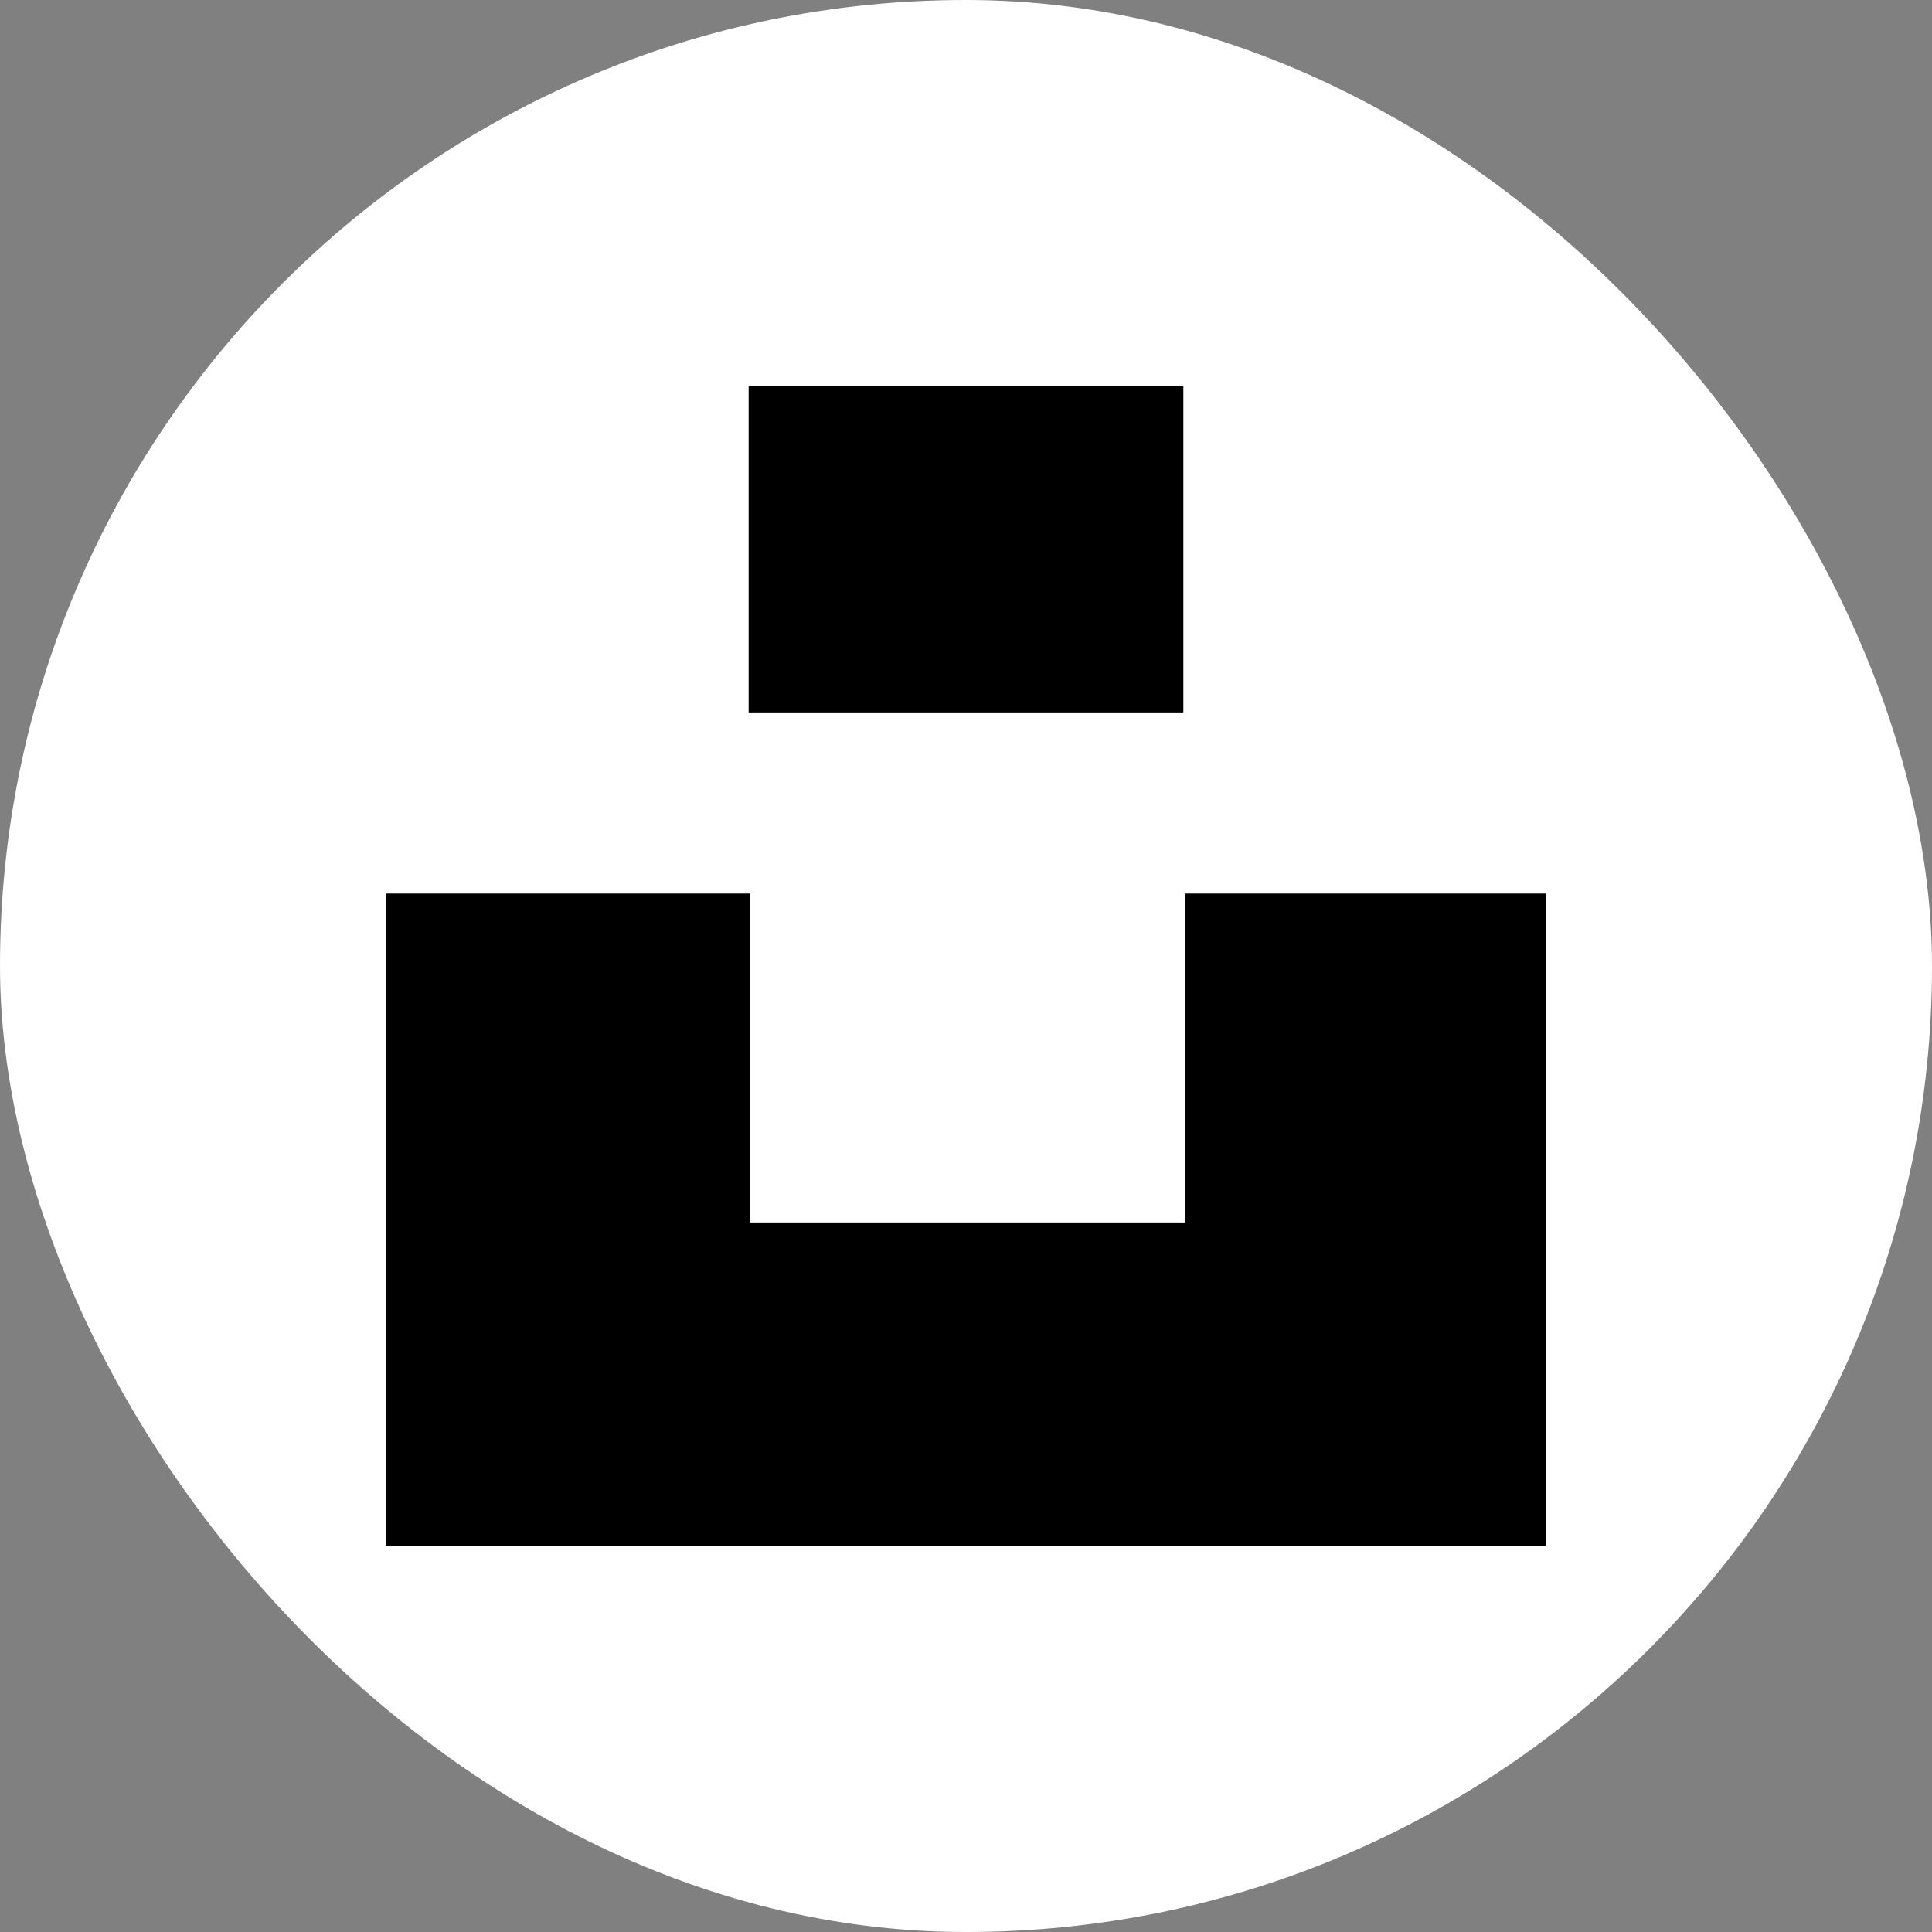 <svg width="150" height="150" viewBox="0 0 150 150" fill="none" xmlns="http://www.w3.org/2000/svg" xmlns:xlink="http://www.w3.org/1999/xlink">
	<rect x="0" y="0" width="150" height="150" fill="#808080" stroke="none"/>
	<desc>
			Created with Pixso.
	</desc>
	<defs>
		<clipPath id="clip7_790">
			<rect id="unsplash-icone-svg-150px" rx="75" width="150" height="150" fill="white"/>
		</clipPath>
	</defs>
	<rect id="unsplash-icone-svg-150px" rx="75" width="150" height="150" fill="#FFFFFF"/>
	<g clip-path="url(#clip7_790)">
		<path id="Vector" d="M58.125 30L91.875 30L91.875 55.312L58.125 55.312L58.125 30ZM30 69.375L58.206 69.375L58.206 94.912L92.031 94.912L92.031 69.375L120 69.375L120 120L30 120L30 69.375Z" fill-rule="evenodd" fill="#000000"/>
	</g>
</svg>
